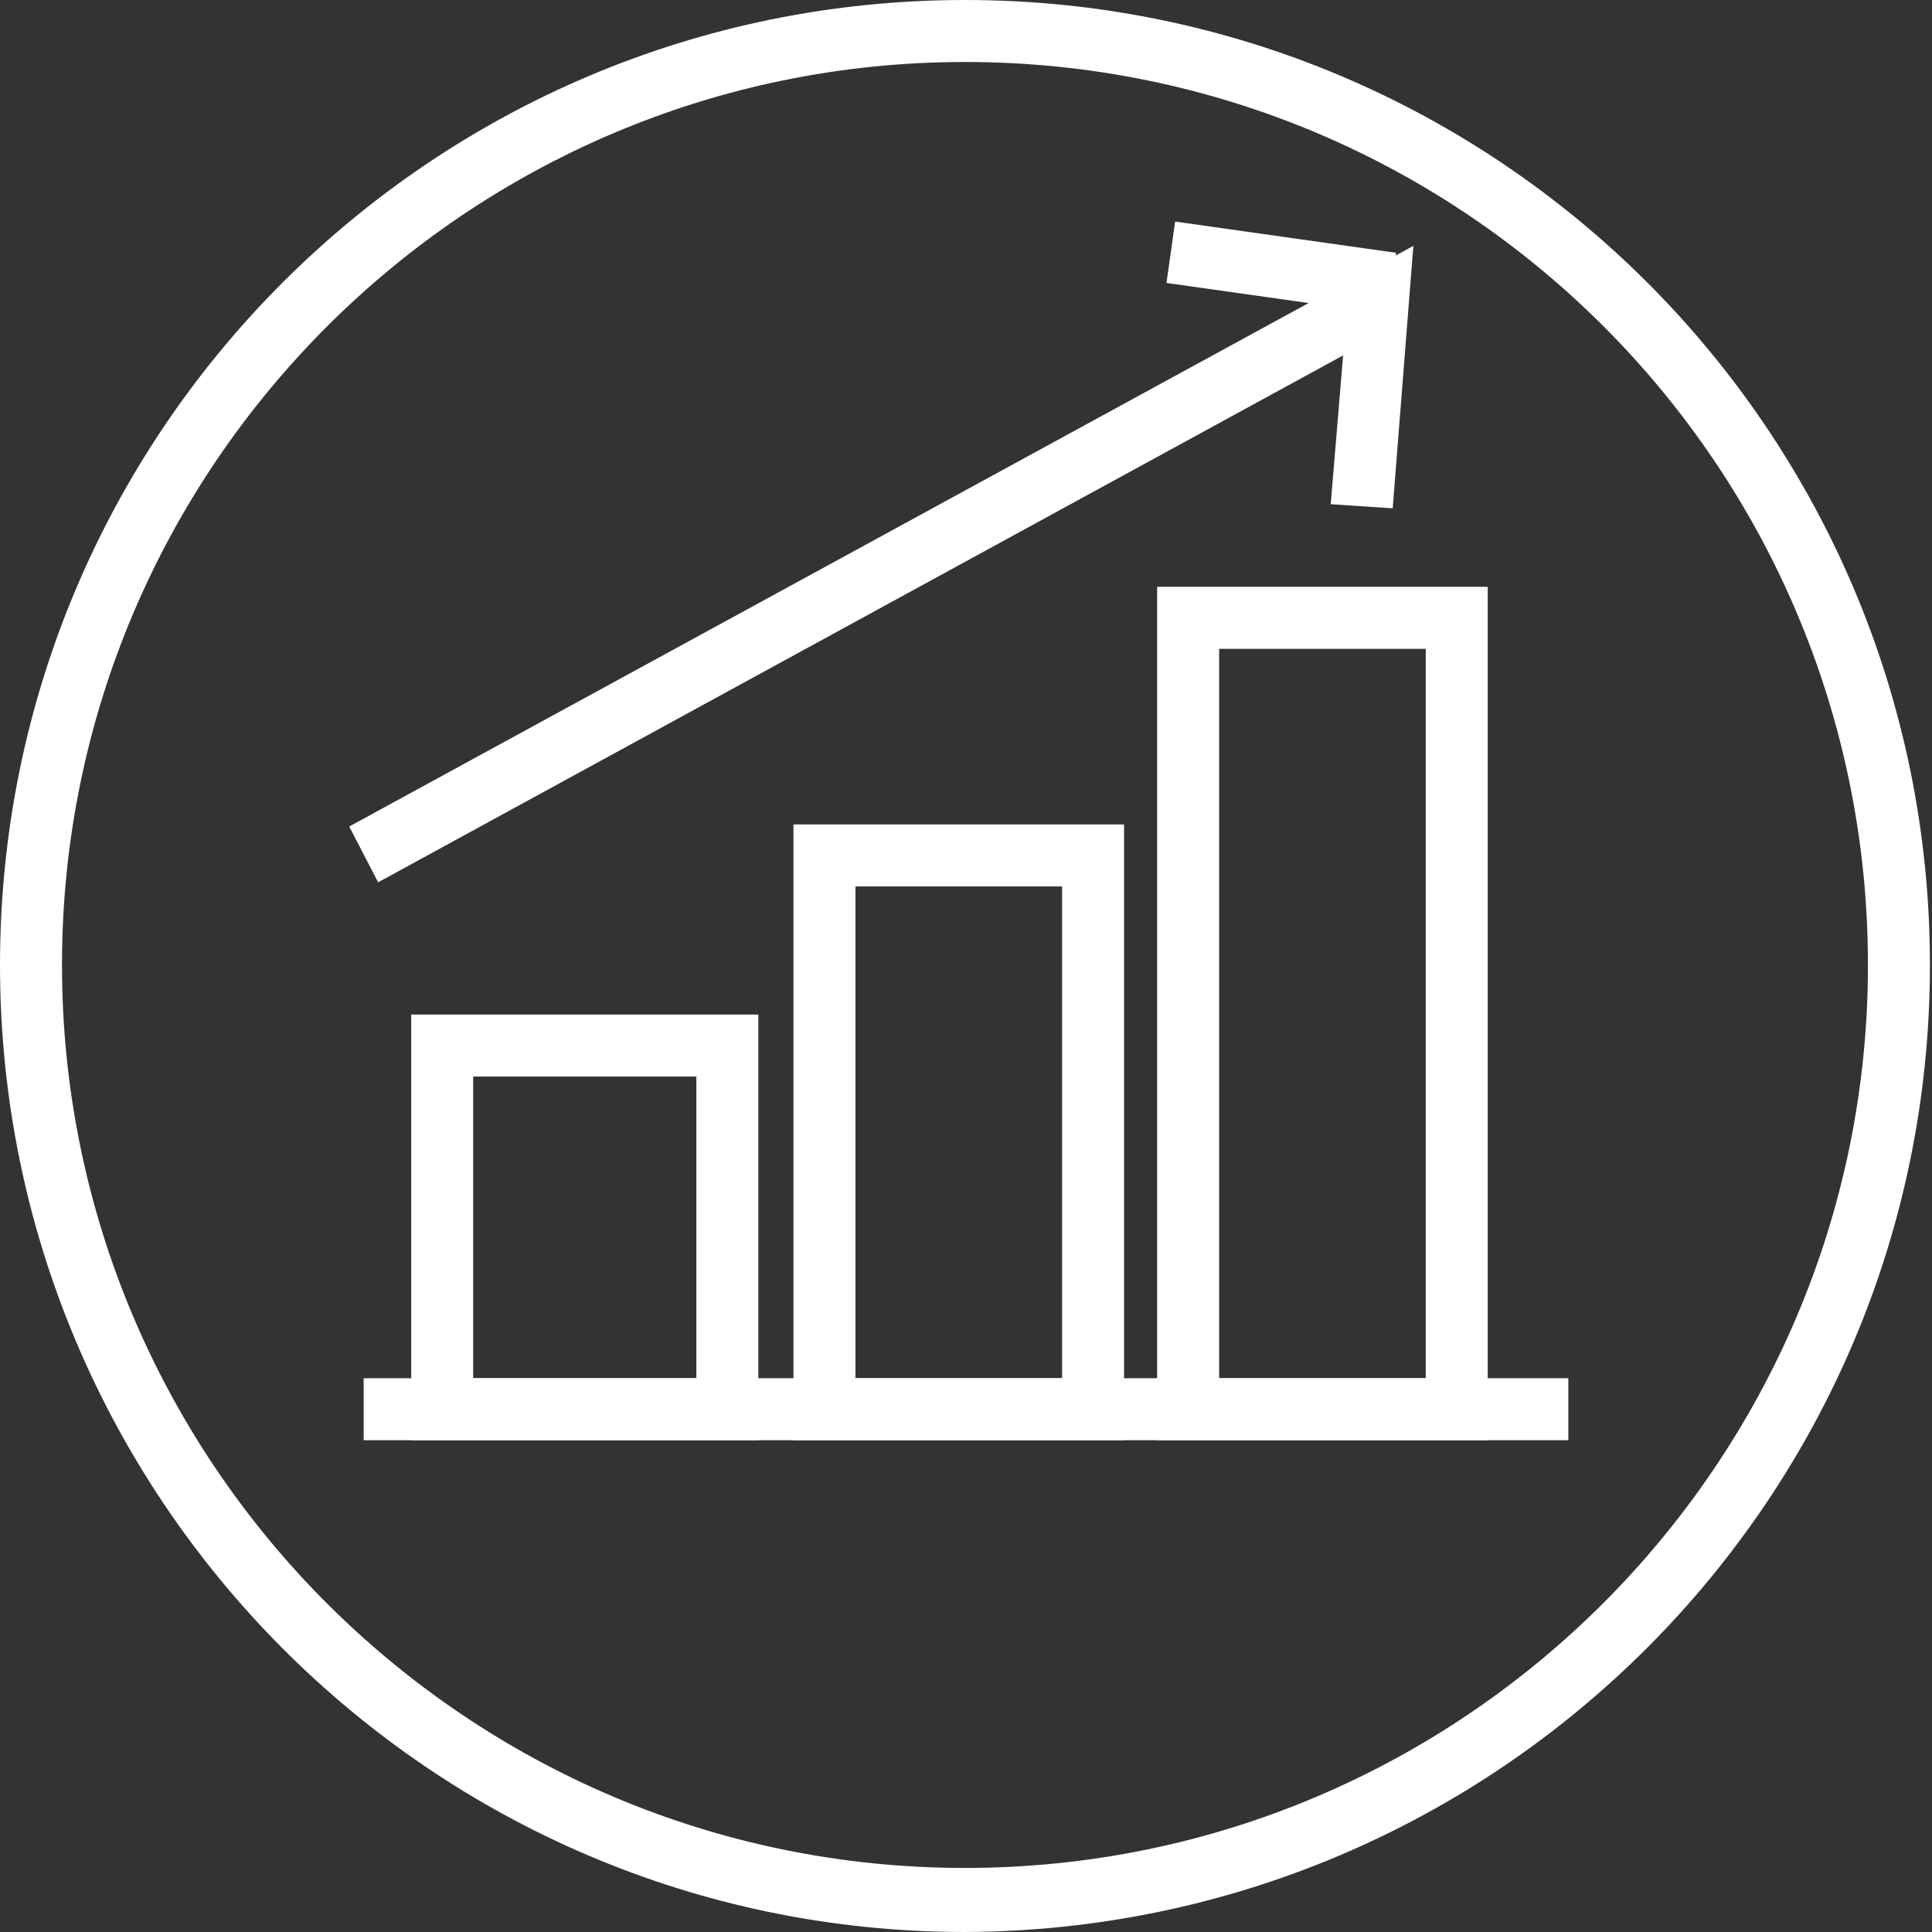 <?xml version="1.0" encoding="utf-8"?>
<!-- Generator: Adobe Illustrator 26.0.1, SVG Export Plug-In . SVG Version: 6.00 Build 0)  -->
<svg version="1.1" id="Layer_1" xmlns="http://www.w3.org/2000/svg" xmlns:xlink="http://www.w3.org/1999/xlink" x="0px" y="0px"
	 viewBox="0 0 93.5 93.5" style="enable-background:new 0 0 93.5 93.5;" xml:space="preserve">
<rect x="0" y="0" width="93.5" height="93.5" fill="#333333" stroke="none"/>
<style type="text/css">
	.st0{fill:#FFFFFF;}
</style>
<g id="Layer_2_00000078002929906034136480000000530529560016821398_">
	<g id="Layer_4">
		<path class="st0" d="M46.7,93.5C20.9,93.5,0,72.5,0,46.7S20.9,0,46.7,0s46.7,20.9,46.7,46.7C93.4,72.5,72.5,93.4,46.7,93.5z
			 M46.7,3C22.6,3,3,22.6,3,46.7s19.6,43.7,43.7,43.7s43.7-19.6,43.7-43.7c0,0,0,0,0,0C90.4,22.6,70.9,3,46.7,3z"/>
		<rect x="17.6" y="66.7" class="st0" width="58.3" height="3"/>
		<path class="st0" d="M36.7,69.7H19.9V49.1h16.8V69.7z M22.9,66.7h10.8V52.1H22.9V66.7z"/>
		<path class="st0" d="M54.4,69.7h-16V39.9h16V69.7z M41.4,66.7h10V42.9h-10V66.7z"/>
		<path class="st0" d="M72,69.7H56V28.4h16V69.7z M59,66.7h10V31.4H59V66.7z"/>
		<polygon class="st0" points="18.3,42.7 16.9,40 68.4,11.9 67.4,24.6 64.4,24.4 65,17.2 		"/>
		<rect x="60.5" y="7.6" transform="matrix(0.14 -0.99 0.99 0.14 40.458 72.524)" class="st0" width="3" height="10.8"/>
	</g>
</g>
</svg>
